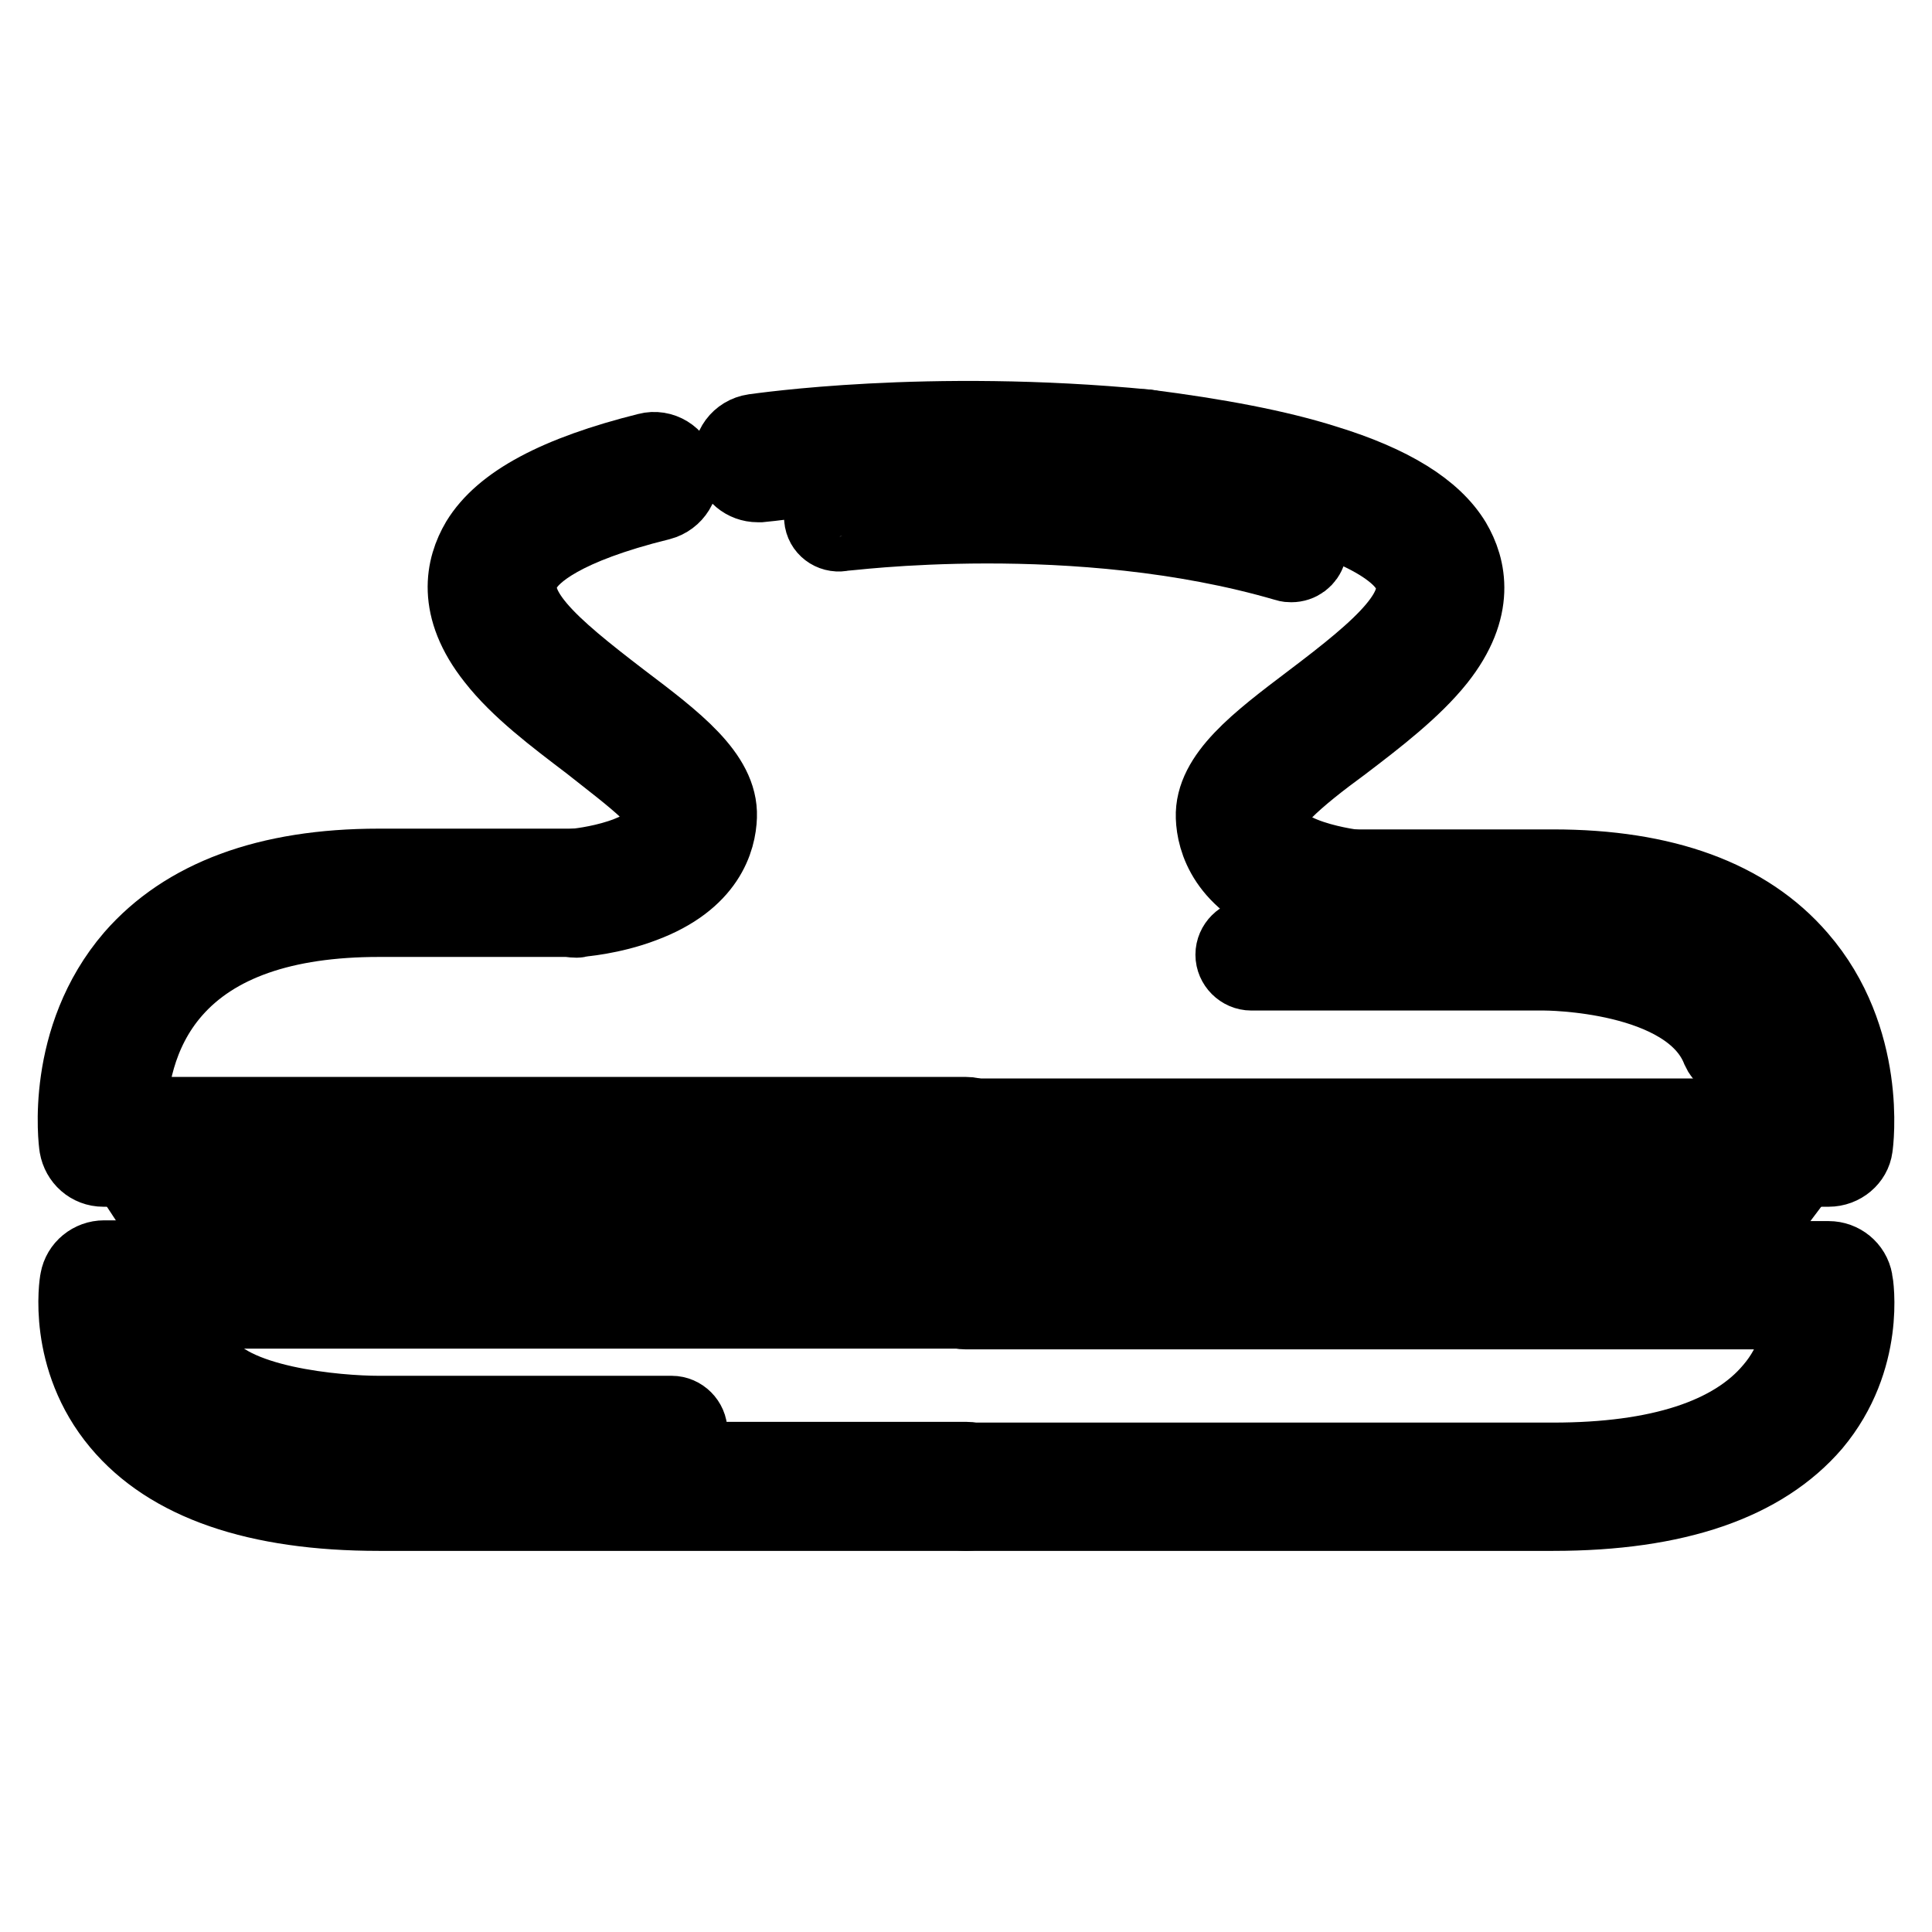 <?xml version="1.0" encoding="utf-8"?>
<!-- Svg Vector Icons : http://www.onlinewebfonts.com/icon -->
<!DOCTYPE svg PUBLIC "-//W3C//DTD SVG 1.1//EN" "http://www.w3.org/Graphics/SVG/1.1/DTD/svg11.dtd">
<svg version="1.1" xmlns="http://www.w3.org/2000/svg" xmlns:xlink="http://www.w3.org/1999/xlink" x="0px" y="0px" viewBox="0 0 256 256" enable-background="new 0 0 256 256" xml:space="preserve">
<g> <path stroke-width="10" fill-opacity="0" stroke="#000000"  d="M205.8,200.5H128c-1.9,0-3.5-1.6-3.5-3.5c0-1.9,1.6-3.5,3.5-3.5h77.8c14,0,23.8-3.2,29-9.4 c3.1-3.6,3.9-7.7,4-10.3H128c-1.9,0-3.5-1.6-3.5-3.5c0-1.9,1.6-3.5,3.5-3.5h114.3c1.7,0,3.2,1.2,3.5,2.9c0.1,0.4,1.7,10.4-5.5,19 C233.6,196.5,222.1,200.5,205.8,200.5z"/> <path stroke-width="10" fill-opacity="0" stroke="#000000"  d="M128,200.5H50.2c-16.2,0-27.8-4-34.4-11.9c-7.2-8.6-5.6-18.6-5.5-19c0.3-1.7,1.8-2.9,3.5-2.9H128 c1.9,0,3.5,1.6,3.5,3.5c0,1.9-1.6,3.5-3.5,3.5H17.1c0.2,2.7,1,6.7,4.1,10.4c5.2,6.2,15,9.3,28.9,9.3H128c1.9,0,3.5,1.6,3.5,3.5 C131.5,198.9,129.9,200.5,128,200.5z M128,154.9H13.7c-1.8,0-3.2-1.3-3.5-3c-0.1-0.6-1.9-14.3,7.4-25.1c6.9-7.9,17.8-12,32.6-12 h26.3c1.9,0,3.5,1.6,3.5,3.5c0,1.9-1.6,3.5-3.5,3.5H50.2c-12.6,0-21.7,3.2-27.2,9.5c-4.9,5.6-5.8,12.5-5.9,16.4H128 c1.9,0,3.5,1.6,3.5,3.5C131.5,153.3,129.9,154.9,128,154.9z"/> <path stroke-width="10" fill-opacity="0" stroke="#000000"  d="M242.3,154.9H128c-1.9,0-3.5-1.6-3.5-3.5s1.6-3.5,3.5-3.5h110.9c-0.1-3.9-1-10.9-5.9-16.5 c-5.5-6.3-14.6-9.5-27.2-9.5h-26.3c-1.9,0-3.5-1.6-3.5-3.5c0-1.9,1.6-3.5,3.5-3.5h26.3c14.7,0,25.7,4,32.6,12 c9.3,10.7,7.5,24.5,7.4,25.1C245.6,153.6,244.1,154.9,242.3,154.9L242.3,154.9z M76.4,121.9c-1.8,0-3.4-1.4-3.5-3.3 c-0.1-1.9,1.3-3.6,3.3-3.8c0.1,0,11.8-1.1,12-6.7c0,0,0-1-2.4-3.3c-2-1.9-4.8-4-7.7-6.3c-4.6-3.5-9.4-7.1-12.6-11.2 c-5.4-6.8-4.1-12.2-2.1-15.6c3.1-5.1,10.4-9,22.4-12c1.9-0.5,3.8,0.7,4.3,2.6c0.5,1.9-0.7,3.8-2.6,4.3c-13,3.2-16.9,6.8-18,8.7 c-3,4.9,3.5,10.3,12.9,17.5c7,5.3,13.1,9.9,12.9,15.4c-0.1,3-1.5,8.5-10.1,11.7c-4.2,1.6-8.3,1.9-8.5,1.9 C76.6,121.9,76.5,121.9,76.4,121.9L76.4,121.9z"/> <path stroke-width="10" fill-opacity="0" stroke="#000000"  d="M179.6,121.9c-0.1,0-0.2,0-0.2,0c-0.2,0-4.3-0.3-8.5-1.9c-8.5-3.1-10-8.7-10.1-11.7 c-0.2-5.5,5.9-10.1,12.9-15.4c9.4-7.1,15.9-12.6,12.9-17.5c-1.4-2.4-7.8-8.4-35.5-11.8c-1.9-0.2-3.3-2-3.1-3.9 c0.2-1.9,2-3.3,3.9-3.1c9.4,1.2,17.4,2.7,23.7,4.7c8.8,2.7,14.4,6.2,17,10.5c2,3.4,3.3,8.8-2.1,15.6c-3.2,4-8,7.7-12.6,11.2 c-3,2.2-5.7,4.3-7.7,6.3c-2.4,2.3-2.4,3.2-2.4,3.3c0.2,5.6,11.9,6.7,12,6.8c1.9,0.1,3.4,1.8,3.3,3.8 C182.9,120.5,181.4,121.9,179.6,121.9L179.6,121.9z M30.2,172.4c-1.2,0-2.3-0.6-2.9-1.6l-10.3-15.7c-1.1-1.6-0.6-3.8,1-4.9 c1.6-1.1,3.8-0.6,4.9,1l7.7,11.7l9.6-11.9c0.7-0.9,1.8-1.4,2.9-1.3c1.1,0,2.1,0.6,2.8,1.5l8.3,12l10.2-12.2c0.7-0.9,1.8-1.3,3-1.3 c1.1,0.1,2.2,0.7,2.8,1.7l7.3,11.7l10.7-12.2c1.3-1.5,3.5-1.6,5-0.3c0.2,0.2,0.4,0.4,0.6,0.6l8.3,11.9l10-12.1 c0.7-0.8,1.7-1.3,2.7-1.3c1.1,0,2.1,0.5,2.7,1.3l9.9,12.4l10.5-12.5c1.3-1.5,3.5-1.7,5-0.4c0.2,0.2,0.5,0.5,0.7,0.7l8,11.8l9.6-12 c1.2-1.5,3.4-1.8,5-0.6c0.2,0.2,0.4,0.3,0.6,0.6l10,12.5l10.5-11.7c0.7-0.8,1.6-1.2,2.6-1.2h0c1,0,2,0.4,2.6,1.2l10,11.5l9-12.2 c0.7-0.9,1.8-1.5,3-1.4s2.2,0.7,2.9,1.6l7.3,11.5L233,151c1.2-1.6,3.4-1.9,4.9-0.7c1.6,1.2,1.9,3.4,0.7,4.9L226.7,171 c-0.7,0.9-1.8,1.4-3,1.4c-1.2,0-2.2-0.7-2.8-1.6l-7.3-11.4l-8.6,11.6c-0.6,0.9-1.6,1.4-2.7,1.4c-1.1,0-2.1-0.4-2.8-1.2l-10.3-11.8 l-10.6,11.8c-1.3,1.5-3.5,1.6-5,0.3c-0.1-0.1-0.3-0.3-0.4-0.4l-9.8-12.3l-9.8,12.3c-1.2,1.5-3.4,1.8-5,0.6 c-0.3-0.2-0.5-0.5-0.7-0.8l-8-11.9l-10.2,12.2c-0.7,0.8-1.7,1.3-2.7,1.3c-1.1,0-2.1-0.5-2.7-1.3l-9.9-12.3l-10.2,12.4 c-1.2,1.5-3.5,1.7-5,0.5c-0.3-0.2-0.5-0.4-0.7-0.7l-8.4-12.1l-10.9,12.4c-0.7,0.8-1.8,1.3-2.9,1.2c-1.1-0.1-2.1-0.7-2.7-1.7 l-7.2-11.6l-10,12c-0.7,0.8-1.8,1.3-2.9,1.3c-1.1,0-2.1-0.6-2.7-1.5L42.6,159L33,171.1C32.3,171.9,31.3,172.4,30.2,172.4 L30.2,172.4z"/> <path stroke-width="10" fill-opacity="0" stroke="#000000"  d="M100.4,64.2c-1.7,0-3.2-1.2-3.5-3c-0.3-1.9,1-3.7,3-4c0.9-0.1,23-3.4,52-0.6c1.9,0.2,3.4,1.9,3.2,3.9 c-0.2,1.9-1.9,3.4-3.9,3.2c-28.1-2.8-50,0.5-50.2,0.5C100.7,64.2,100.6,64.2,100.4,64.2z M230,140.6c-1,0-1.8-0.6-2.2-1.5 c-4-10.2-23-10.2-23.2-10.2h-38.8c-1.3,0-2.4-1.1-2.4-2.4s1.1-2.4,2.4-2.4h38.7c0.9,0,22.5-0.1,27.6,13.2c0.5,1.2-0.1,2.6-1.3,3 C230.6,140.5,230.3,140.6,230,140.6L230,140.6z M50.1,191.9c-0.8,0-5.8,0-11.3-1c-8.4-1.5-13.8-4.4-16.1-8.6 c-0.6-1.1-0.2-2.6,1-3.2c1.1-0.6,2.6-0.2,3.2,1c3.2,6,17.9,7.2,23.3,7.2H89c1.3,0,2.4,1.1,2.4,2.4c0,1.3-1.1,2.4-2.4,2.4H50.2H50.1 z M171.1,74.8c-0.2,0-0.4,0-0.7-0.1c-27.7-8.1-58.6-4-58.9-4c-1.3,0.2-2.5-0.7-2.6-2c-0.2-1.3,0.7-2.5,2-2.6 c0.3,0,8.1-1.1,19.6-1.1c10.6,0,26.3,0.9,41.3,5.2c1.2,0.4,2,1.7,1.6,2.9C173.1,74.1,172.2,74.8,171.1,74.8L171.1,74.8z"/></g>
</svg>